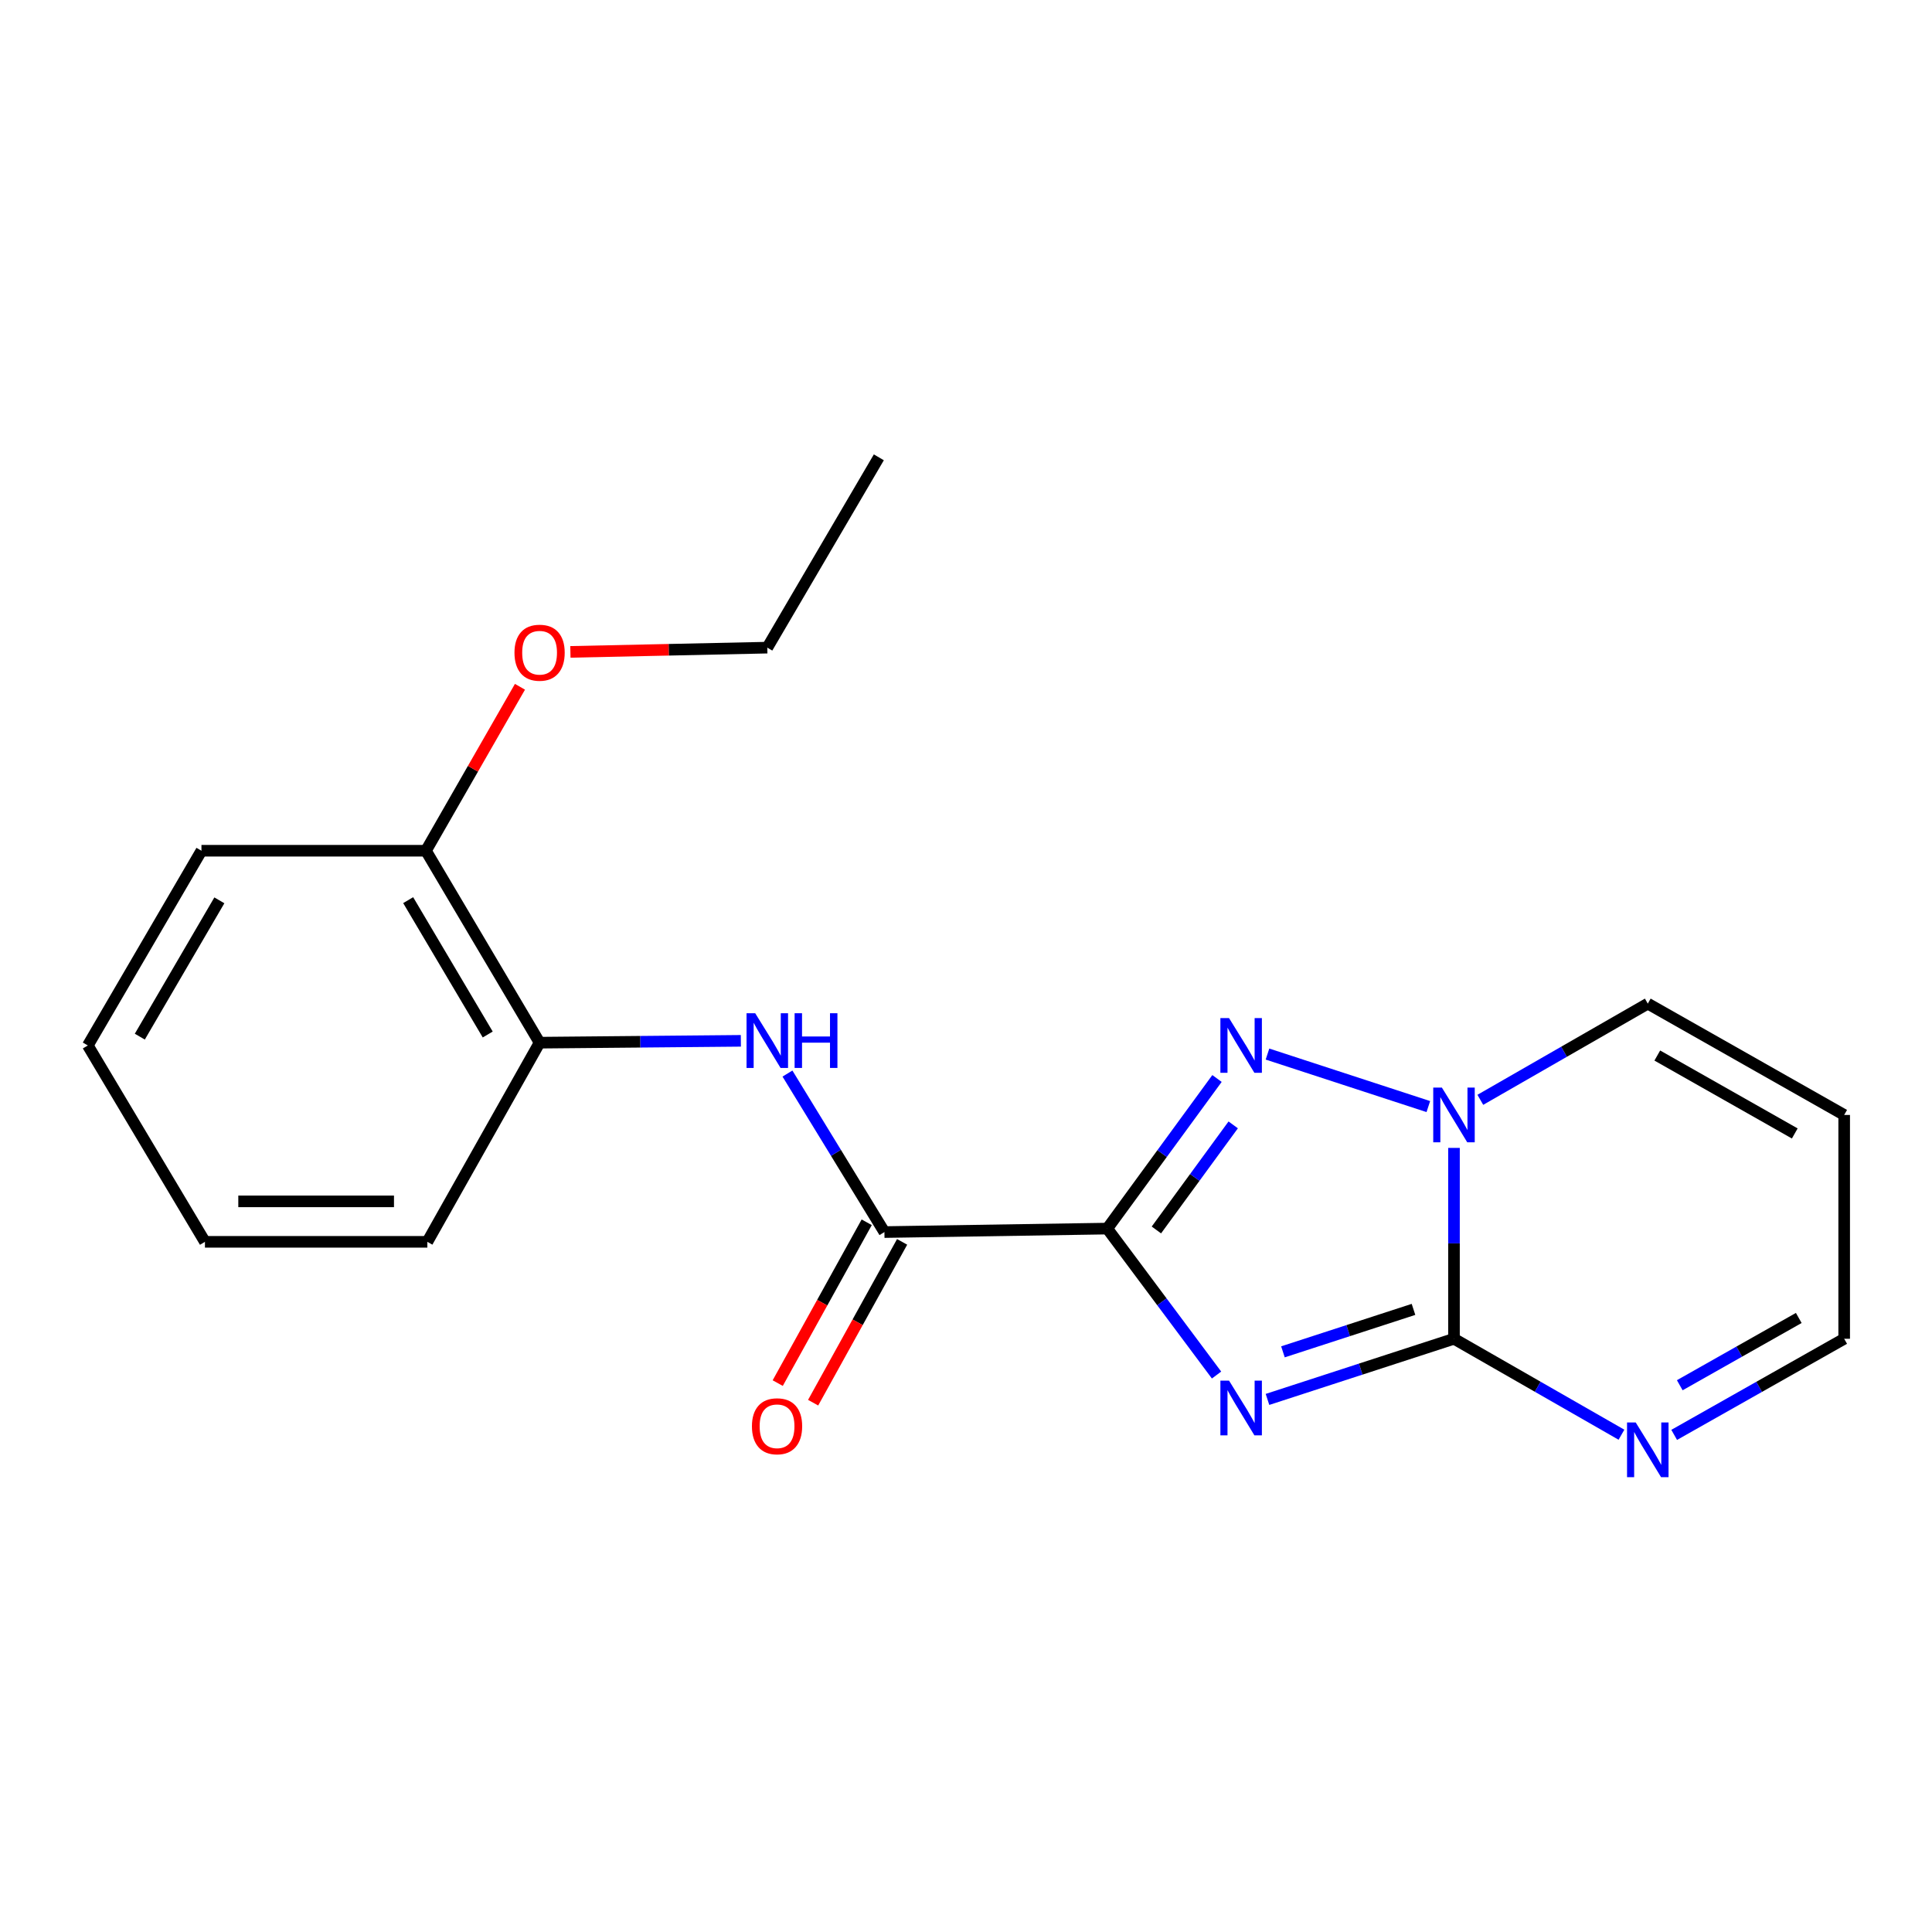 <?xml version='1.0' encoding='iso-8859-1'?>
<svg version='1.1' baseProfile='full'
              xmlns='http://www.w3.org/2000/svg'
                      xmlns:rdkit='http://www.rdkit.org/xml'
                      xmlns:xlink='http://www.w3.org/1999/xlink'
                  xml:space='preserve'
width='1000px' height='1000px' viewBox='0 0 1000 1000'>
<!-- END OF HEADER -->
<rect style='opacity:1.0;fill:#FFFFFF;stroke:none' width='1000' height='1000' x='0' y='0'> </rect>
<path class='bond-0' d='M 573.12,635.917 L 601.402,673.817' style='fill:none;fill-rule:evenodd;stroke:#000000;stroke-width:6px;stroke-linecap:butt;stroke-linejoin:miter;stroke-opacity:1' />
<path class='bond-0' d='M 601.402,673.817 L 629.684,711.716' style='fill:none;fill-rule:evenodd;stroke:#0000FF;stroke-width:6px;stroke-linecap:butt;stroke-linejoin:miter;stroke-opacity:1' />
<path class='bond-2' d='M 573.12,635.917 L 601.517,597.072' style='fill:none;fill-rule:evenodd;stroke:#000000;stroke-width:6px;stroke-linecap:butt;stroke-linejoin:miter;stroke-opacity:1' />
<path class='bond-2' d='M 601.517,597.072 L 629.915,558.227' style='fill:none;fill-rule:evenodd;stroke:#0000FF;stroke-width:6px;stroke-linecap:butt;stroke-linejoin:miter;stroke-opacity:1' />
<path class='bond-2' d='M 598.548,636.624 L 618.426,609.433' style='fill:none;fill-rule:evenodd;stroke:#000000;stroke-width:6px;stroke-linecap:butt;stroke-linejoin:miter;stroke-opacity:1' />
<path class='bond-2' d='M 618.426,609.433 L 638.304,582.241' style='fill:none;fill-rule:evenodd;stroke:#0000FF;stroke-width:6px;stroke-linecap:butt;stroke-linejoin:miter;stroke-opacity:1' />
<path class='bond-4' d='M 573.12,635.917 L 457.773,637.721' style='fill:none;fill-rule:evenodd;stroke:#000000;stroke-width:6px;stroke-linecap:butt;stroke-linejoin:miter;stroke-opacity:1' />
<path class='bond-1' d='M 656.048,724.338 L 704.315,708.641' style='fill:none;fill-rule:evenodd;stroke:#0000FF;stroke-width:6px;stroke-linecap:butt;stroke-linejoin:miter;stroke-opacity:1' />
<path class='bond-1' d='M 704.315,708.641 L 752.581,692.945' style='fill:none;fill-rule:evenodd;stroke:#000000;stroke-width:6px;stroke-linecap:butt;stroke-linejoin:miter;stroke-opacity:1' />
<path class='bond-1' d='M 664.051,699.711 L 697.837,688.723' style='fill:none;fill-rule:evenodd;stroke:#0000FF;stroke-width:6px;stroke-linecap:butt;stroke-linejoin:miter;stroke-opacity:1' />
<path class='bond-1' d='M 697.837,688.723 L 731.624,677.736' style='fill:none;fill-rule:evenodd;stroke:#000000;stroke-width:6px;stroke-linecap:butt;stroke-linejoin:miter;stroke-opacity:1' />
<path class='bond-5' d='M 752.581,692.945 L 795.922,717.776' style='fill:none;fill-rule:evenodd;stroke:#000000;stroke-width:6px;stroke-linecap:butt;stroke-linejoin:miter;stroke-opacity:1' />
<path class='bond-5' d='M 795.922,717.776 L 839.264,742.606' style='fill:none;fill-rule:evenodd;stroke:#0000FF;stroke-width:6px;stroke-linecap:butt;stroke-linejoin:miter;stroke-opacity:1' />
<path class='bond-20' d='M 752.581,692.945 L 752.581,643.55' style='fill:none;fill-rule:evenodd;stroke:#000000;stroke-width:6px;stroke-linecap:butt;stroke-linejoin:miter;stroke-opacity:1' />
<path class='bond-20' d='M 752.581,643.55 L 752.581,594.154' style='fill:none;fill-rule:evenodd;stroke:#0000FF;stroke-width:6px;stroke-linecap:butt;stroke-linejoin:miter;stroke-opacity:1' />
<path class='bond-3' d='M 656.049,545.583 L 739.302,572.763' style='fill:none;fill-rule:evenodd;stroke:#0000FF;stroke-width:6px;stroke-linecap:butt;stroke-linejoin:miter;stroke-opacity:1' />
<path class='bond-8' d='M 766.213,569.267 L 809.554,544.372' style='fill:none;fill-rule:evenodd;stroke:#0000FF;stroke-width:6px;stroke-linecap:butt;stroke-linejoin:miter;stroke-opacity:1' />
<path class='bond-8' d='M 809.554,544.372 L 852.894,519.477' style='fill:none;fill-rule:evenodd;stroke:#000000;stroke-width:6px;stroke-linecap:butt;stroke-linejoin:miter;stroke-opacity:1' />
<path class='bond-6' d='M 457.773,637.721 L 432.68,596.696' style='fill:none;fill-rule:evenodd;stroke:#000000;stroke-width:6px;stroke-linecap:butt;stroke-linejoin:miter;stroke-opacity:1' />
<path class='bond-6' d='M 432.68,596.696 L 407.588,555.671' style='fill:none;fill-rule:evenodd;stroke:#0000FF;stroke-width:6px;stroke-linecap:butt;stroke-linejoin:miter;stroke-opacity:1' />
<path class='bond-10' d='M 448.61,632.651 L 425.58,674.271' style='fill:none;fill-rule:evenodd;stroke:#000000;stroke-width:6px;stroke-linecap:butt;stroke-linejoin:miter;stroke-opacity:1' />
<path class='bond-10' d='M 425.58,674.271 L 402.549,715.891' style='fill:none;fill-rule:evenodd;stroke:#FF0000;stroke-width:6px;stroke-linecap:butt;stroke-linejoin:miter;stroke-opacity:1' />
<path class='bond-10' d='M 466.936,642.791 L 443.906,684.411' style='fill:none;fill-rule:evenodd;stroke:#000000;stroke-width:6px;stroke-linecap:butt;stroke-linejoin:miter;stroke-opacity:1' />
<path class='bond-10' d='M 443.906,684.411 L 420.875,726.031' style='fill:none;fill-rule:evenodd;stroke:#FF0000;stroke-width:6px;stroke-linecap:butt;stroke-linejoin:miter;stroke-opacity:1' />
<path class='bond-11' d='M 866.553,742.692 L 910.549,717.819' style='fill:none;fill-rule:evenodd;stroke:#0000FF;stroke-width:6px;stroke-linecap:butt;stroke-linejoin:miter;stroke-opacity:1' />
<path class='bond-11' d='M 910.549,717.819 L 954.545,692.945' style='fill:none;fill-rule:evenodd;stroke:#000000;stroke-width:6px;stroke-linecap:butt;stroke-linejoin:miter;stroke-opacity:1' />
<path class='bond-11' d='M 869.444,716.998 L 900.241,699.586' style='fill:none;fill-rule:evenodd;stroke:#0000FF;stroke-width:6px;stroke-linecap:butt;stroke-linejoin:miter;stroke-opacity:1' />
<path class='bond-11' d='M 900.241,699.586 L 931.039,682.175' style='fill:none;fill-rule:evenodd;stroke:#000000;stroke-width:6px;stroke-linecap:butt;stroke-linejoin:miter;stroke-opacity:1' />
<path class='bond-7' d='M 383.464,538.732 L 331.377,539.21' style='fill:none;fill-rule:evenodd;stroke:#0000FF;stroke-width:6px;stroke-linecap:butt;stroke-linejoin:miter;stroke-opacity:1' />
<path class='bond-7' d='M 331.377,539.21 L 279.29,539.688' style='fill:none;fill-rule:evenodd;stroke:#000000;stroke-width:6px;stroke-linecap:butt;stroke-linejoin:miter;stroke-opacity:1' />
<path class='bond-12' d='M 279.29,539.688 L 220.47,440.341' style='fill:none;fill-rule:evenodd;stroke:#000000;stroke-width:6px;stroke-linecap:butt;stroke-linejoin:miter;stroke-opacity:1' />
<path class='bond-12' d='M 252.444,535.457 L 211.271,465.914' style='fill:none;fill-rule:evenodd;stroke:#000000;stroke-width:6px;stroke-linecap:butt;stroke-linejoin:miter;stroke-opacity:1' />
<path class='bond-14' d='M 279.29,539.688 L 221.192,642.771' style='fill:none;fill-rule:evenodd;stroke:#000000;stroke-width:6px;stroke-linecap:butt;stroke-linejoin:miter;stroke-opacity:1' />
<path class='bond-9' d='M 852.894,519.477 L 954.545,577.098' style='fill:none;fill-rule:evenodd;stroke:#000000;stroke-width:6px;stroke-linecap:butt;stroke-linejoin:miter;stroke-opacity:1' />
<path class='bond-9' d='M 857.813,546.341 L 928.969,586.676' style='fill:none;fill-rule:evenodd;stroke:#000000;stroke-width:6px;stroke-linecap:butt;stroke-linejoin:miter;stroke-opacity:1' />
<path class='bond-21' d='M 954.545,577.098 L 954.545,692.945' style='fill:none;fill-rule:evenodd;stroke:#000000;stroke-width:6px;stroke-linecap:butt;stroke-linejoin:miter;stroke-opacity:1' />
<path class='bond-13' d='M 220.47,440.341 L 244.801,397.908' style='fill:none;fill-rule:evenodd;stroke:#000000;stroke-width:6px;stroke-linecap:butt;stroke-linejoin:miter;stroke-opacity:1' />
<path class='bond-13' d='M 244.801,397.908 L 269.132,355.475' style='fill:none;fill-rule:evenodd;stroke:#FF0000;stroke-width:6px;stroke-linecap:butt;stroke-linejoin:miter;stroke-opacity:1' />
<path class='bond-15' d='M 220.47,440.341 L 104.274,440.341' style='fill:none;fill-rule:evenodd;stroke:#000000;stroke-width:6px;stroke-linecap:butt;stroke-linejoin:miter;stroke-opacity:1' />
<path class='bond-16' d='M 295.237,337.415 L 346.194,336.319' style='fill:none;fill-rule:evenodd;stroke:#FF0000;stroke-width:6px;stroke-linecap:butt;stroke-linejoin:miter;stroke-opacity:1' />
<path class='bond-16' d='M 346.194,336.319 L 397.15,335.222' style='fill:none;fill-rule:evenodd;stroke:#000000;stroke-width:6px;stroke-linecap:butt;stroke-linejoin:miter;stroke-opacity:1' />
<path class='bond-18' d='M 221.192,642.771 L 106.078,642.771' style='fill:none;fill-rule:evenodd;stroke:#000000;stroke-width:6px;stroke-linecap:butt;stroke-linejoin:miter;stroke-opacity:1' />
<path class='bond-18' d='M 203.925,621.826 L 123.345,621.826' style='fill:none;fill-rule:evenodd;stroke:#000000;stroke-width:6px;stroke-linecap:butt;stroke-linejoin:miter;stroke-opacity:1' />
<path class='bond-22' d='M 104.274,440.341 L 45.455,541.131' style='fill:none;fill-rule:evenodd;stroke:#000000;stroke-width:6px;stroke-linecap:butt;stroke-linejoin:miter;stroke-opacity:1' />
<path class='bond-22' d='M 113.541,466.016 L 72.367,536.569' style='fill:none;fill-rule:evenodd;stroke:#000000;stroke-width:6px;stroke-linecap:butt;stroke-linejoin:miter;stroke-opacity:1' />
<path class='bond-17' d='M 397.15,335.222 L 454.888,236.712' style='fill:none;fill-rule:evenodd;stroke:#000000;stroke-width:6px;stroke-linecap:butt;stroke-linejoin:miter;stroke-opacity:1' />
<path class='bond-19' d='M 106.078,642.771 L 45.455,541.131' style='fill:none;fill-rule:evenodd;stroke:#000000;stroke-width:6px;stroke-linecap:butt;stroke-linejoin:miter;stroke-opacity:1' />
<path  class='atom-1' d='M 636.152 714.612
L 645.432 729.612
Q 646.352 731.092, 647.832 733.772
Q 649.312 736.452, 649.392 736.612
L 649.392 714.612
L 653.152 714.612
L 653.152 742.932
L 649.272 742.932
L 639.312 726.532
Q 638.152 724.612, 636.912 722.412
Q 635.712 720.212, 635.352 719.532
L 635.352 742.932
L 631.672 742.932
L 631.672 714.612
L 636.152 714.612
' fill='#0000FF'/>
<path  class='atom-3' d='M 636.152 526.971
L 645.432 541.971
Q 646.352 543.451, 647.832 546.131
Q 649.312 548.811, 649.392 548.971
L 649.392 526.971
L 653.152 526.971
L 653.152 555.291
L 649.272 555.291
L 639.312 538.891
Q 638.152 536.971, 636.912 534.771
Q 635.712 532.571, 635.352 531.891
L 635.352 555.291
L 631.672 555.291
L 631.672 526.971
L 636.152 526.971
' fill='#0000FF'/>
<path  class='atom-4' d='M 746.321 562.938
L 755.601 577.938
Q 756.521 579.418, 758.001 582.098
Q 759.481 584.778, 759.561 584.938
L 759.561 562.938
L 763.321 562.938
L 763.321 591.258
L 759.441 591.258
L 749.481 574.858
Q 748.321 572.938, 747.081 570.738
Q 745.881 568.538, 745.521 567.858
L 745.521 591.258
L 741.841 591.258
L 741.841 562.938
L 746.321 562.938
' fill='#0000FF'/>
<path  class='atom-6' d='M 846.634 736.255
L 855.914 751.255
Q 856.834 752.735, 858.314 755.415
Q 859.794 758.095, 859.874 758.255
L 859.874 736.255
L 863.634 736.255
L 863.634 764.575
L 859.754 764.575
L 849.794 748.175
Q 848.634 746.255, 847.394 744.055
Q 846.194 741.855, 845.834 741.175
L 845.834 764.575
L 842.154 764.575
L 842.154 736.255
L 846.634 736.255
' fill='#0000FF'/>
<path  class='atom-7' d='M 390.89 524.446
L 400.17 539.446
Q 401.09 540.926, 402.57 543.606
Q 404.05 546.286, 404.13 546.446
L 404.13 524.446
L 407.89 524.446
L 407.89 552.766
L 404.01 552.766
L 394.05 536.366
Q 392.89 534.446, 391.65 532.246
Q 390.45 530.046, 390.09 529.366
L 390.09 552.766
L 386.41 552.766
L 386.41 524.446
L 390.89 524.446
' fill='#0000FF'/>
<path  class='atom-7' d='M 411.29 524.446
L 415.13 524.446
L 415.13 536.486
L 429.61 536.486
L 429.61 524.446
L 433.45 524.446
L 433.45 552.766
L 429.61 552.766
L 429.61 539.686
L 415.13 539.686
L 415.13 552.766
L 411.29 552.766
L 411.29 524.446
' fill='#0000FF'/>
<path  class='atom-11' d='M 389.2 738.231
Q 389.2 731.431, 392.56 727.631
Q 395.92 723.831, 402.2 723.831
Q 408.48 723.831, 411.84 727.631
Q 415.2 731.431, 415.2 738.231
Q 415.2 745.111, 411.8 749.031
Q 408.4 752.911, 402.2 752.911
Q 395.96 752.911, 392.56 749.031
Q 389.2 745.151, 389.2 738.231
M 402.2 749.711
Q 406.52 749.711, 408.84 746.831
Q 411.2 743.911, 411.2 738.231
Q 411.2 732.671, 408.84 729.871
Q 406.52 727.031, 402.2 727.031
Q 397.88 727.031, 395.52 729.831
Q 393.2 732.631, 393.2 738.231
Q 393.2 743.951, 395.52 746.831
Q 397.88 749.711, 402.2 749.711
' fill='#FF0000'/>
<path  class='atom-14' d='M 266.29 337.839
Q 266.29 331.039, 269.65 327.239
Q 273.01 323.439, 279.29 323.439
Q 285.57 323.439, 288.93 327.239
Q 292.29 331.039, 292.29 337.839
Q 292.29 344.719, 288.89 348.639
Q 285.49 352.519, 279.29 352.519
Q 273.05 352.519, 269.65 348.639
Q 266.29 344.759, 266.29 337.839
M 279.29 349.319
Q 283.61 349.319, 285.93 346.439
Q 288.29 343.519, 288.29 337.839
Q 288.29 332.279, 285.93 329.479
Q 283.61 326.639, 279.29 326.639
Q 274.97 326.639, 272.61 329.439
Q 270.29 332.239, 270.29 337.839
Q 270.29 343.559, 272.61 346.439
Q 274.97 349.319, 279.29 349.319
' fill='#FF0000'/>
</svg>
